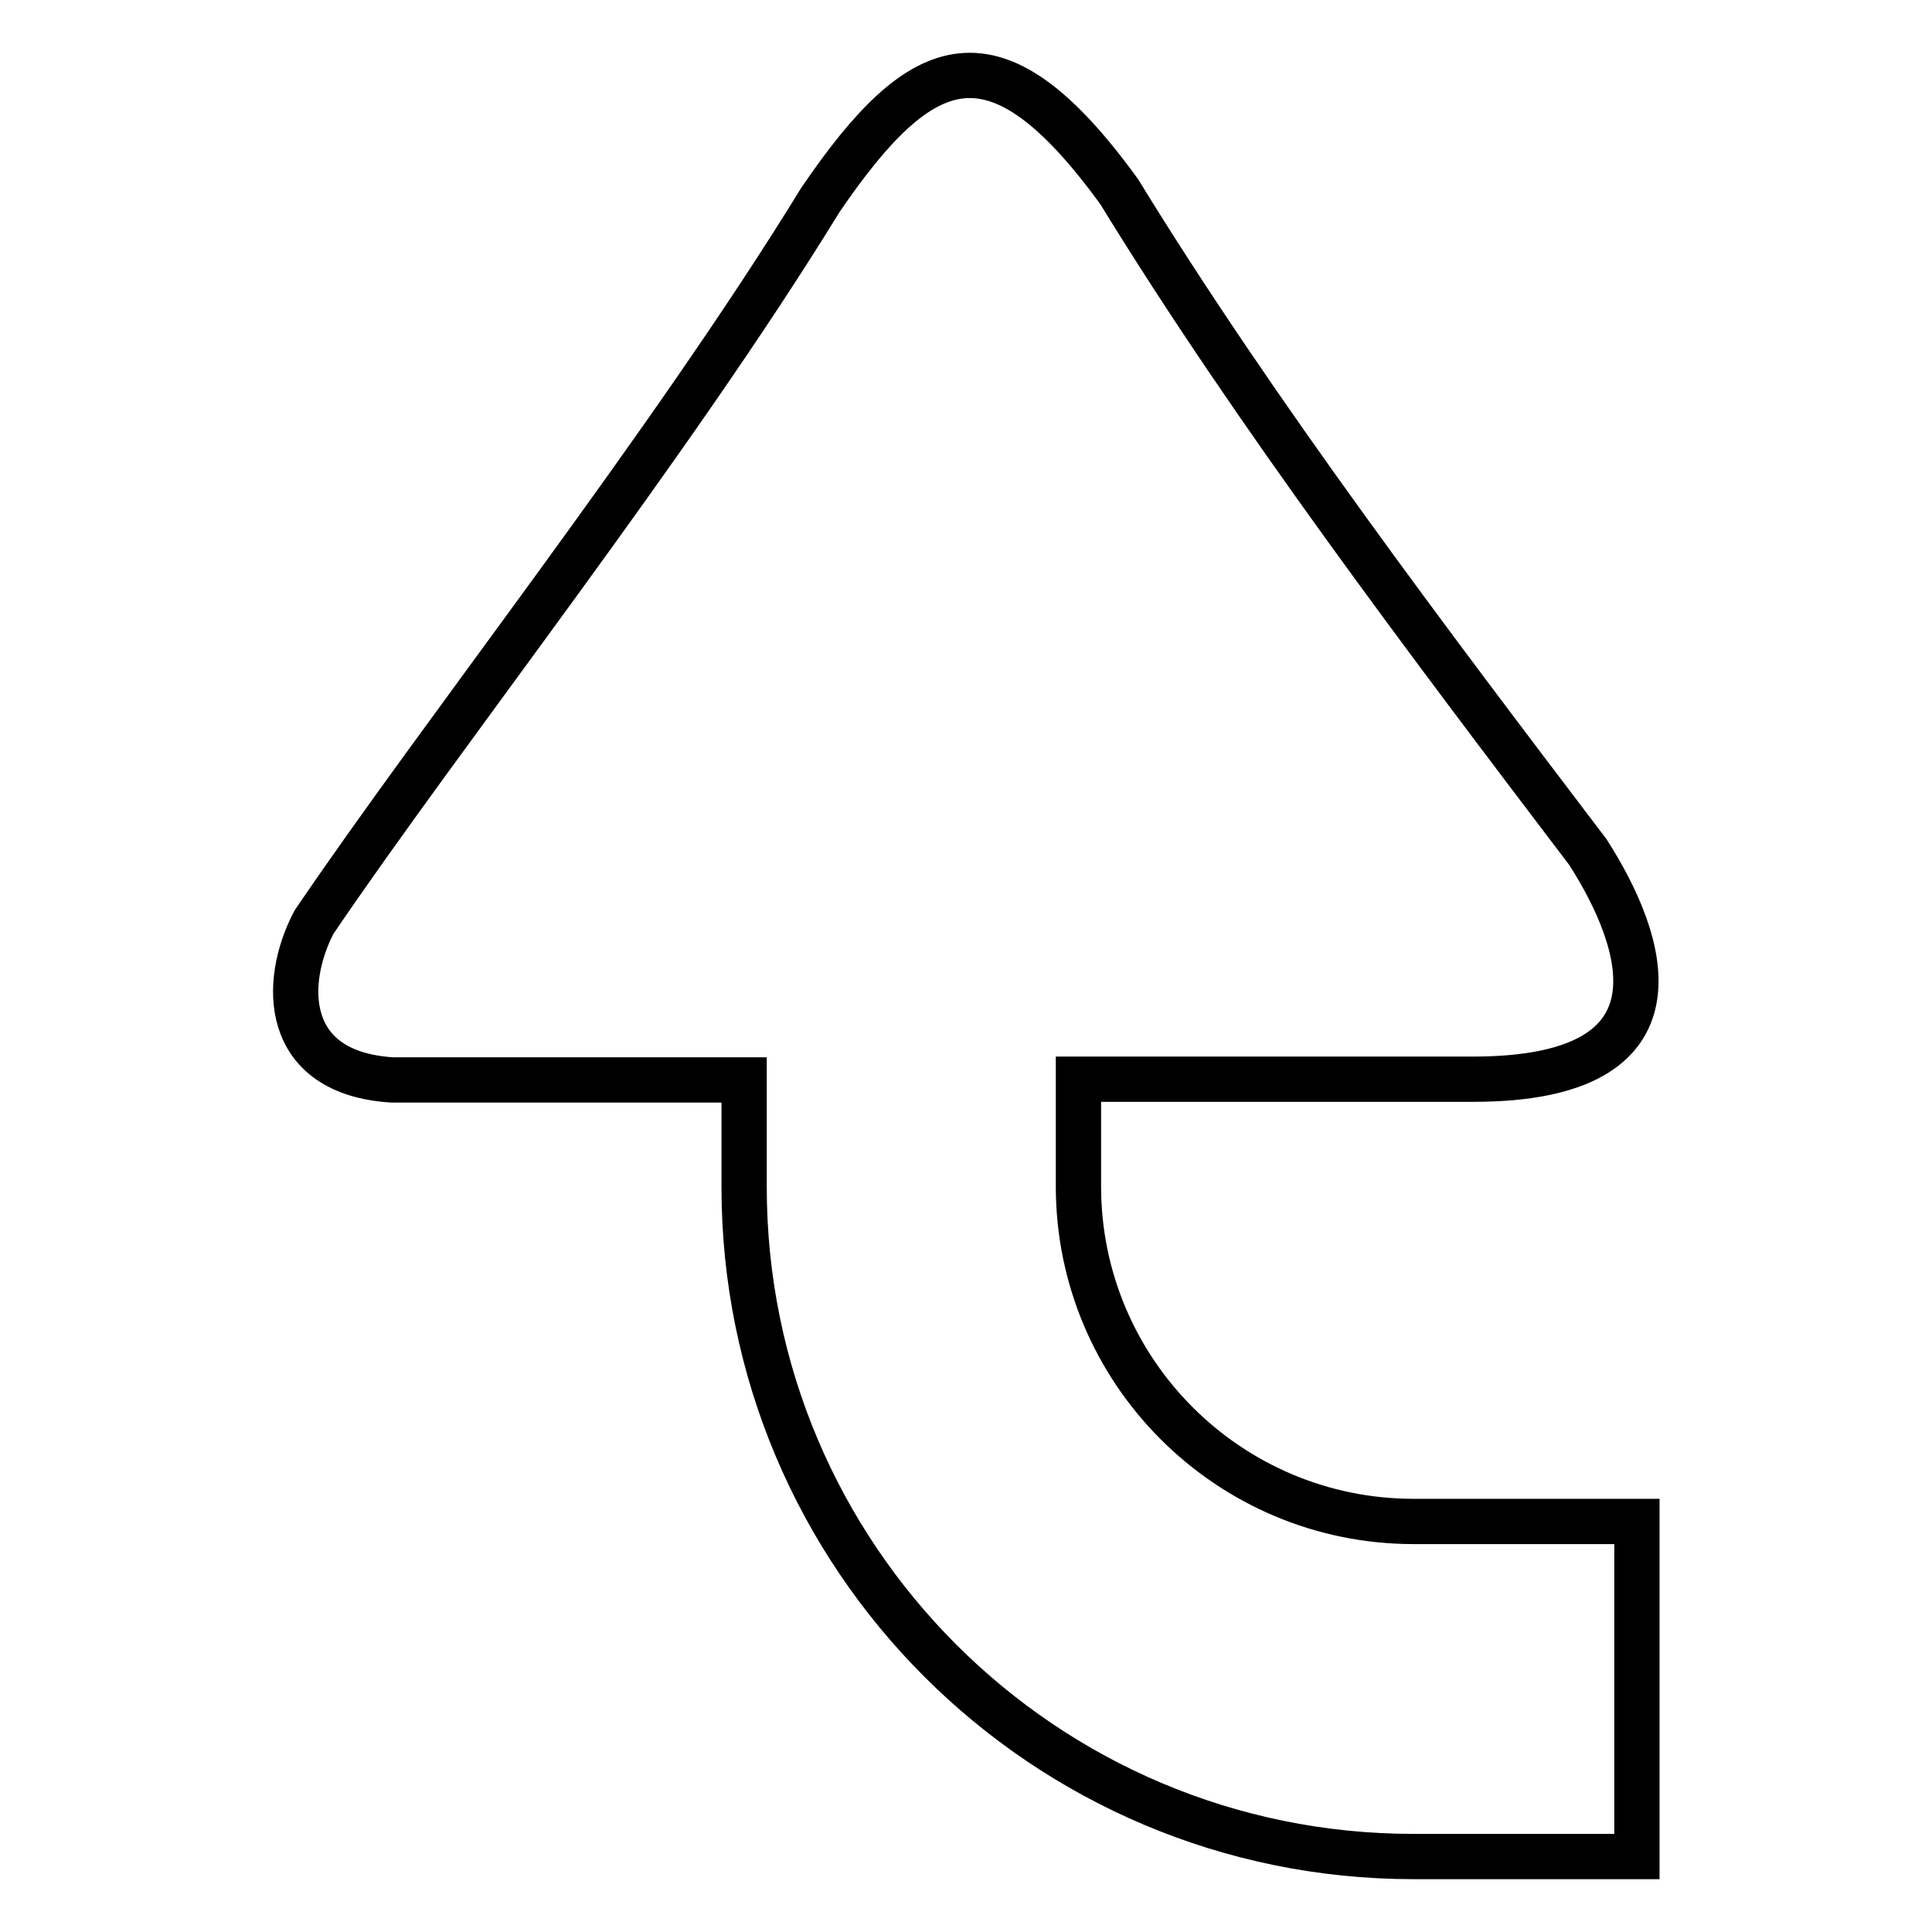<?xml version="1.0" encoding="utf-8"?>
<!-- Svg Vector Icons : http://www.onlinewebfonts.com/icon -->
<!DOCTYPE svg PUBLIC "-//W3C//DTD SVG 1.1//EN" "http://www.w3.org/Graphics/SVG/1.1/DTD/svg11.dtd">
<svg version="1.1" xmlns="http://www.w3.org/2000/svg" xmlns:xlink="http://www.w3.org/1999/xlink" x="0px" y="0px" viewBox="0 0 256 256" enable-background="new 0 0 256 256" xml:space="preserve">
<g> <path stroke-width="6" fill-opacity="0" stroke="#000000"  d="M202.1,201.6l-14.7,0c0,0-0.1,0-0.1,0c-24.5,0-44.4-19.9-44.4-44.4v-14.2c19.1,0,37.5,0,52.3,0 c29.2,0,22.7-18.4,15.2-30.1c-21.2-27.9-44.2-58.3-62.1-87.5c-16.4-22.6-26.1-18.7-39.6,1.1c-20,32.6-50.1,70.6-67.1,95.7 c-4.2,8-4.2,20,10.4,20.9c12.4,0,28.8,0,46.6,0v14.2c0,49,39.7,88.7,88.7,88.7h29.6v-44.4L202.1,201.6L202.1,201.6z"/></g>
</svg>